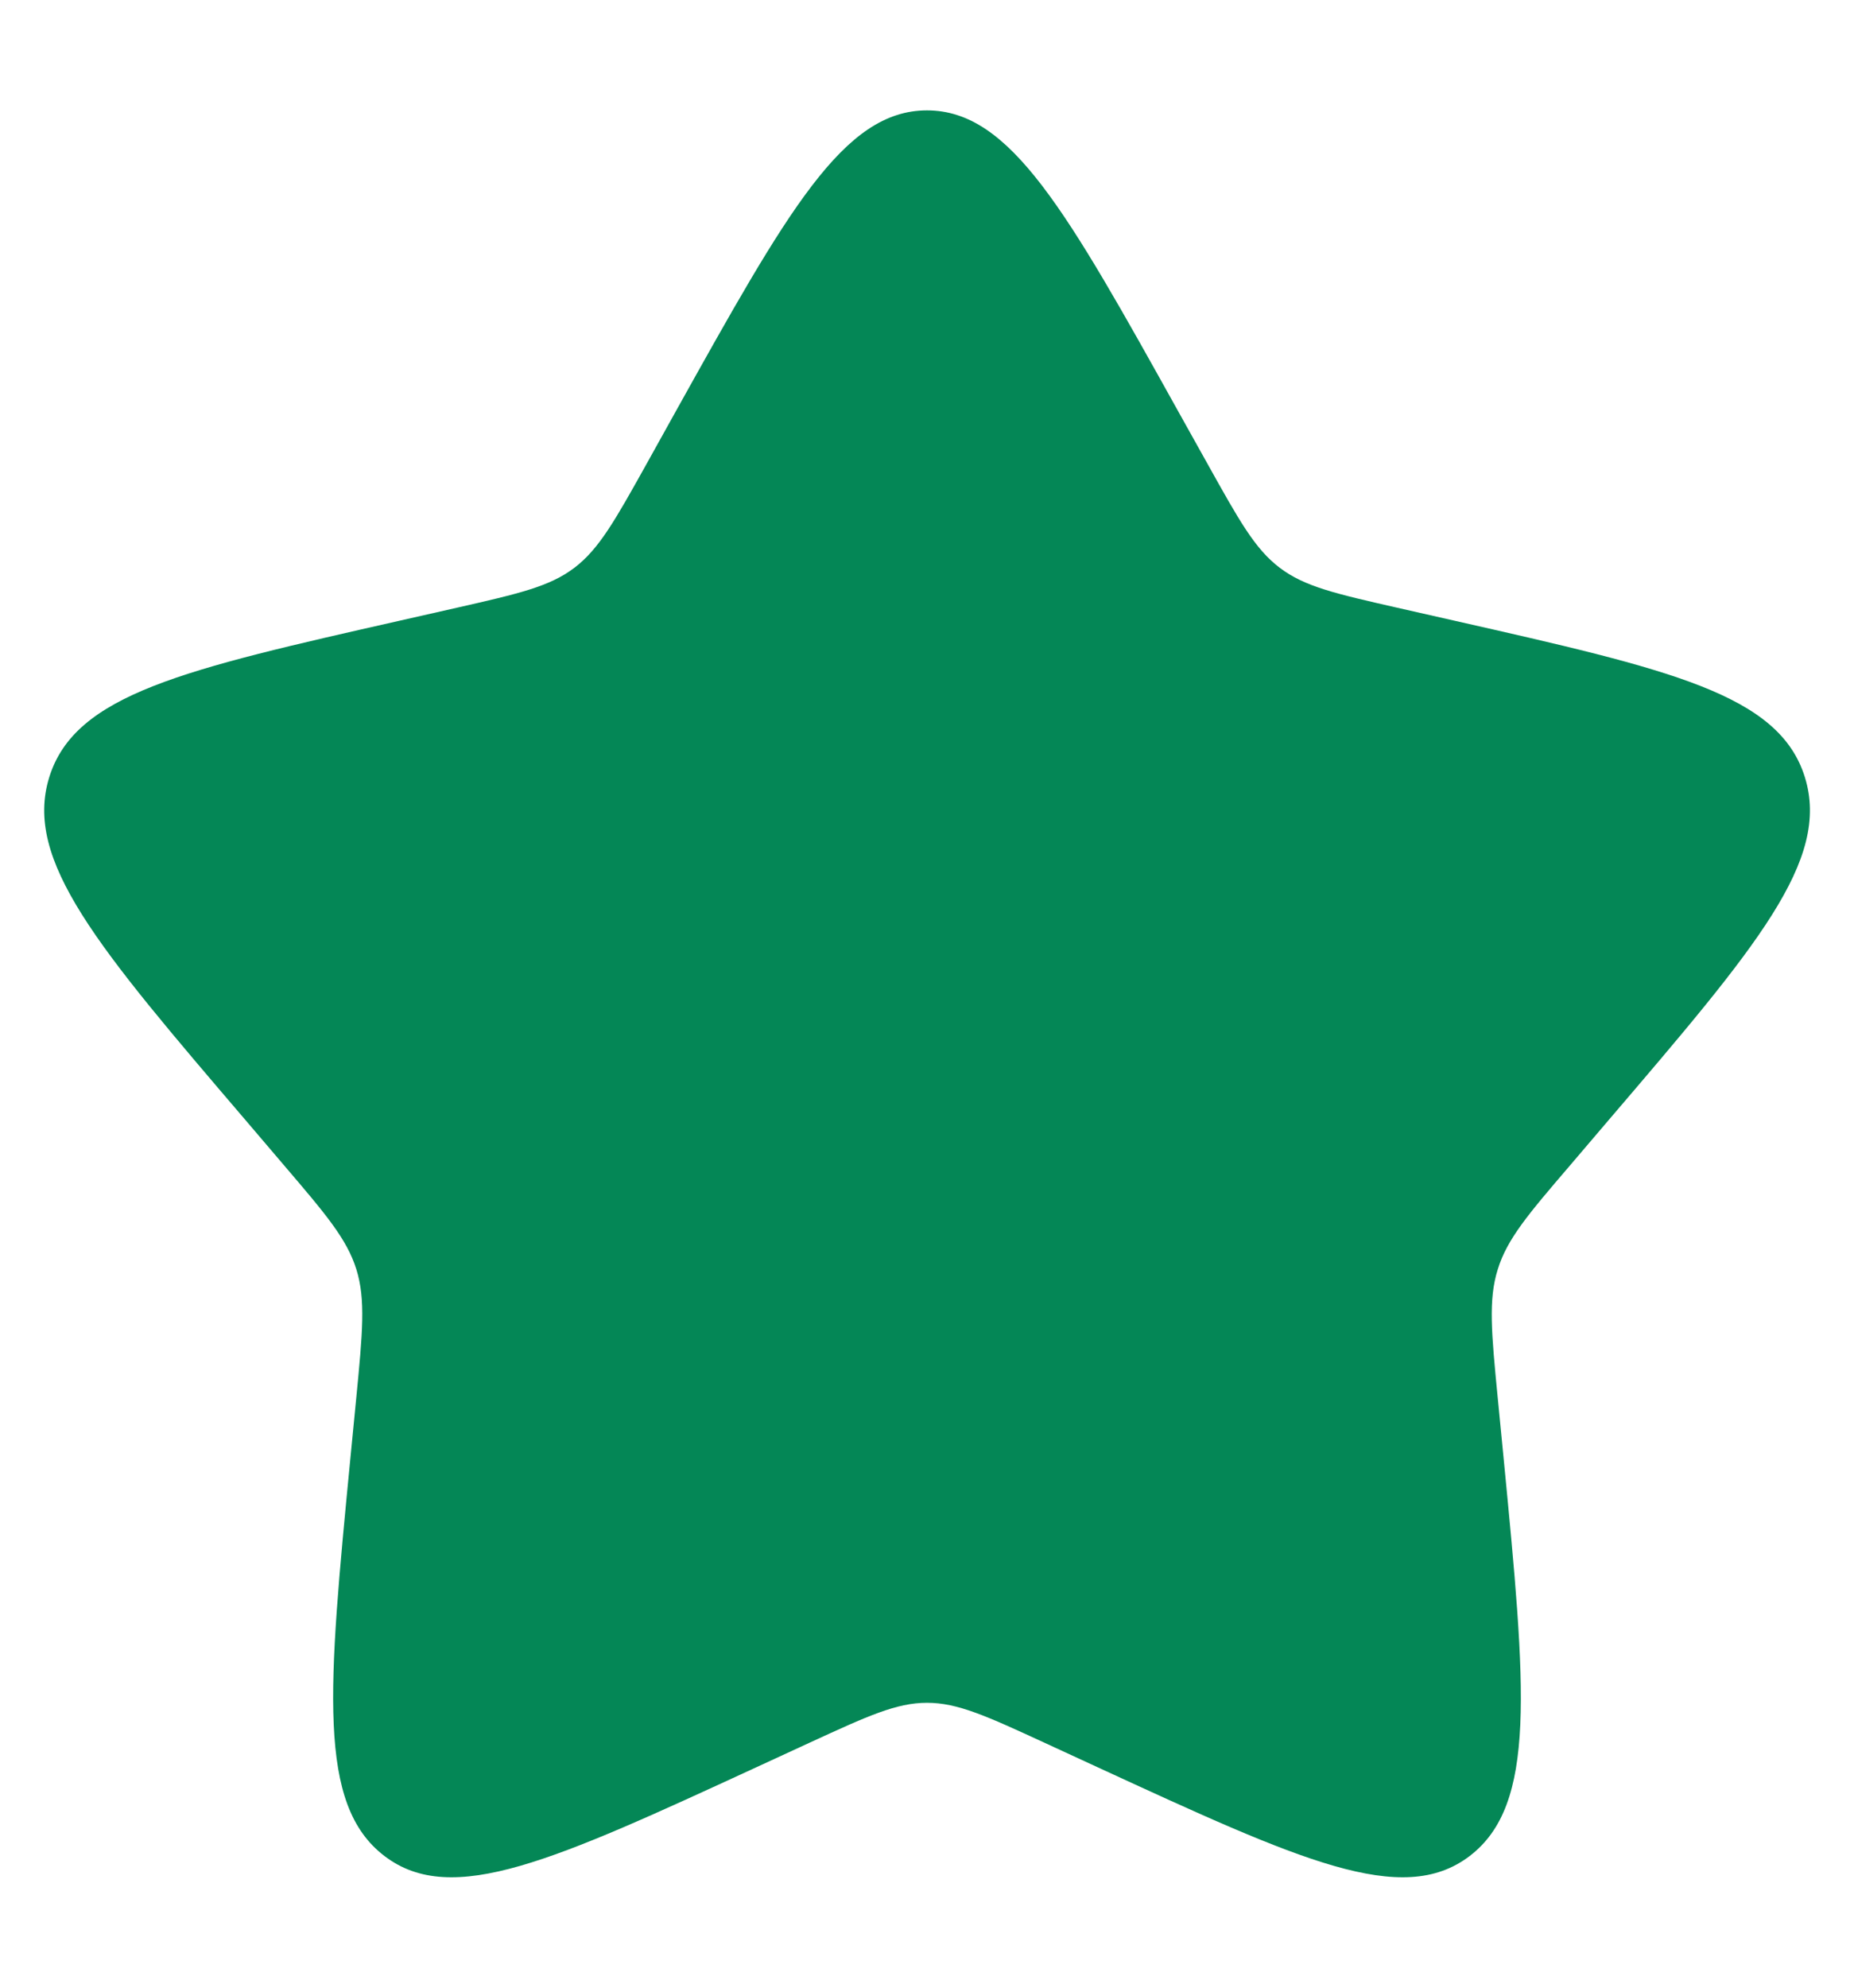 <svg width="14" height="15" viewBox="0 0 14 15" fill="none" xmlns="http://www.w3.org/2000/svg">
<path d="M5.102 3.106C5.947 1.591 6.369 0.833 7 0.833C7.631 0.833 8.054 1.591 8.898 3.106L9.117 3.498C9.357 3.928 9.476 4.143 9.664 4.285C9.851 4.427 10.084 4.48 10.55 4.586L10.974 4.682C12.614 5.053 13.434 5.238 13.629 5.865C13.824 6.493 13.265 7.146 12.147 8.453L11.858 8.792C11.54 9.163 11.381 9.349 11.31 9.579C11.238 9.808 11.262 10.056 11.31 10.552L11.354 11.003C11.523 12.747 11.607 13.619 11.097 14.007C10.586 14.395 9.818 14.041 8.283 13.334L7.886 13.151C7.45 12.95 7.231 12.85 7 12.85C6.769 12.85 6.551 12.95 6.114 13.151L5.717 13.334C4.182 14.041 3.414 14.395 2.904 14.007C2.393 13.619 2.477 12.747 2.646 11.003L2.69 10.552C2.738 10.056 2.762 9.808 2.691 9.579C2.619 9.349 2.46 9.163 2.143 8.792L1.854 8.453C0.736 7.146 0.177 6.493 0.372 5.865C0.567 5.238 1.387 5.053 3.027 4.682L3.451 4.586C3.917 4.48 4.15 4.427 4.337 4.285C4.524 4.143 4.644 3.928 4.884 3.498L5.102 3.106Z" fill="#048756"/>
</svg>
